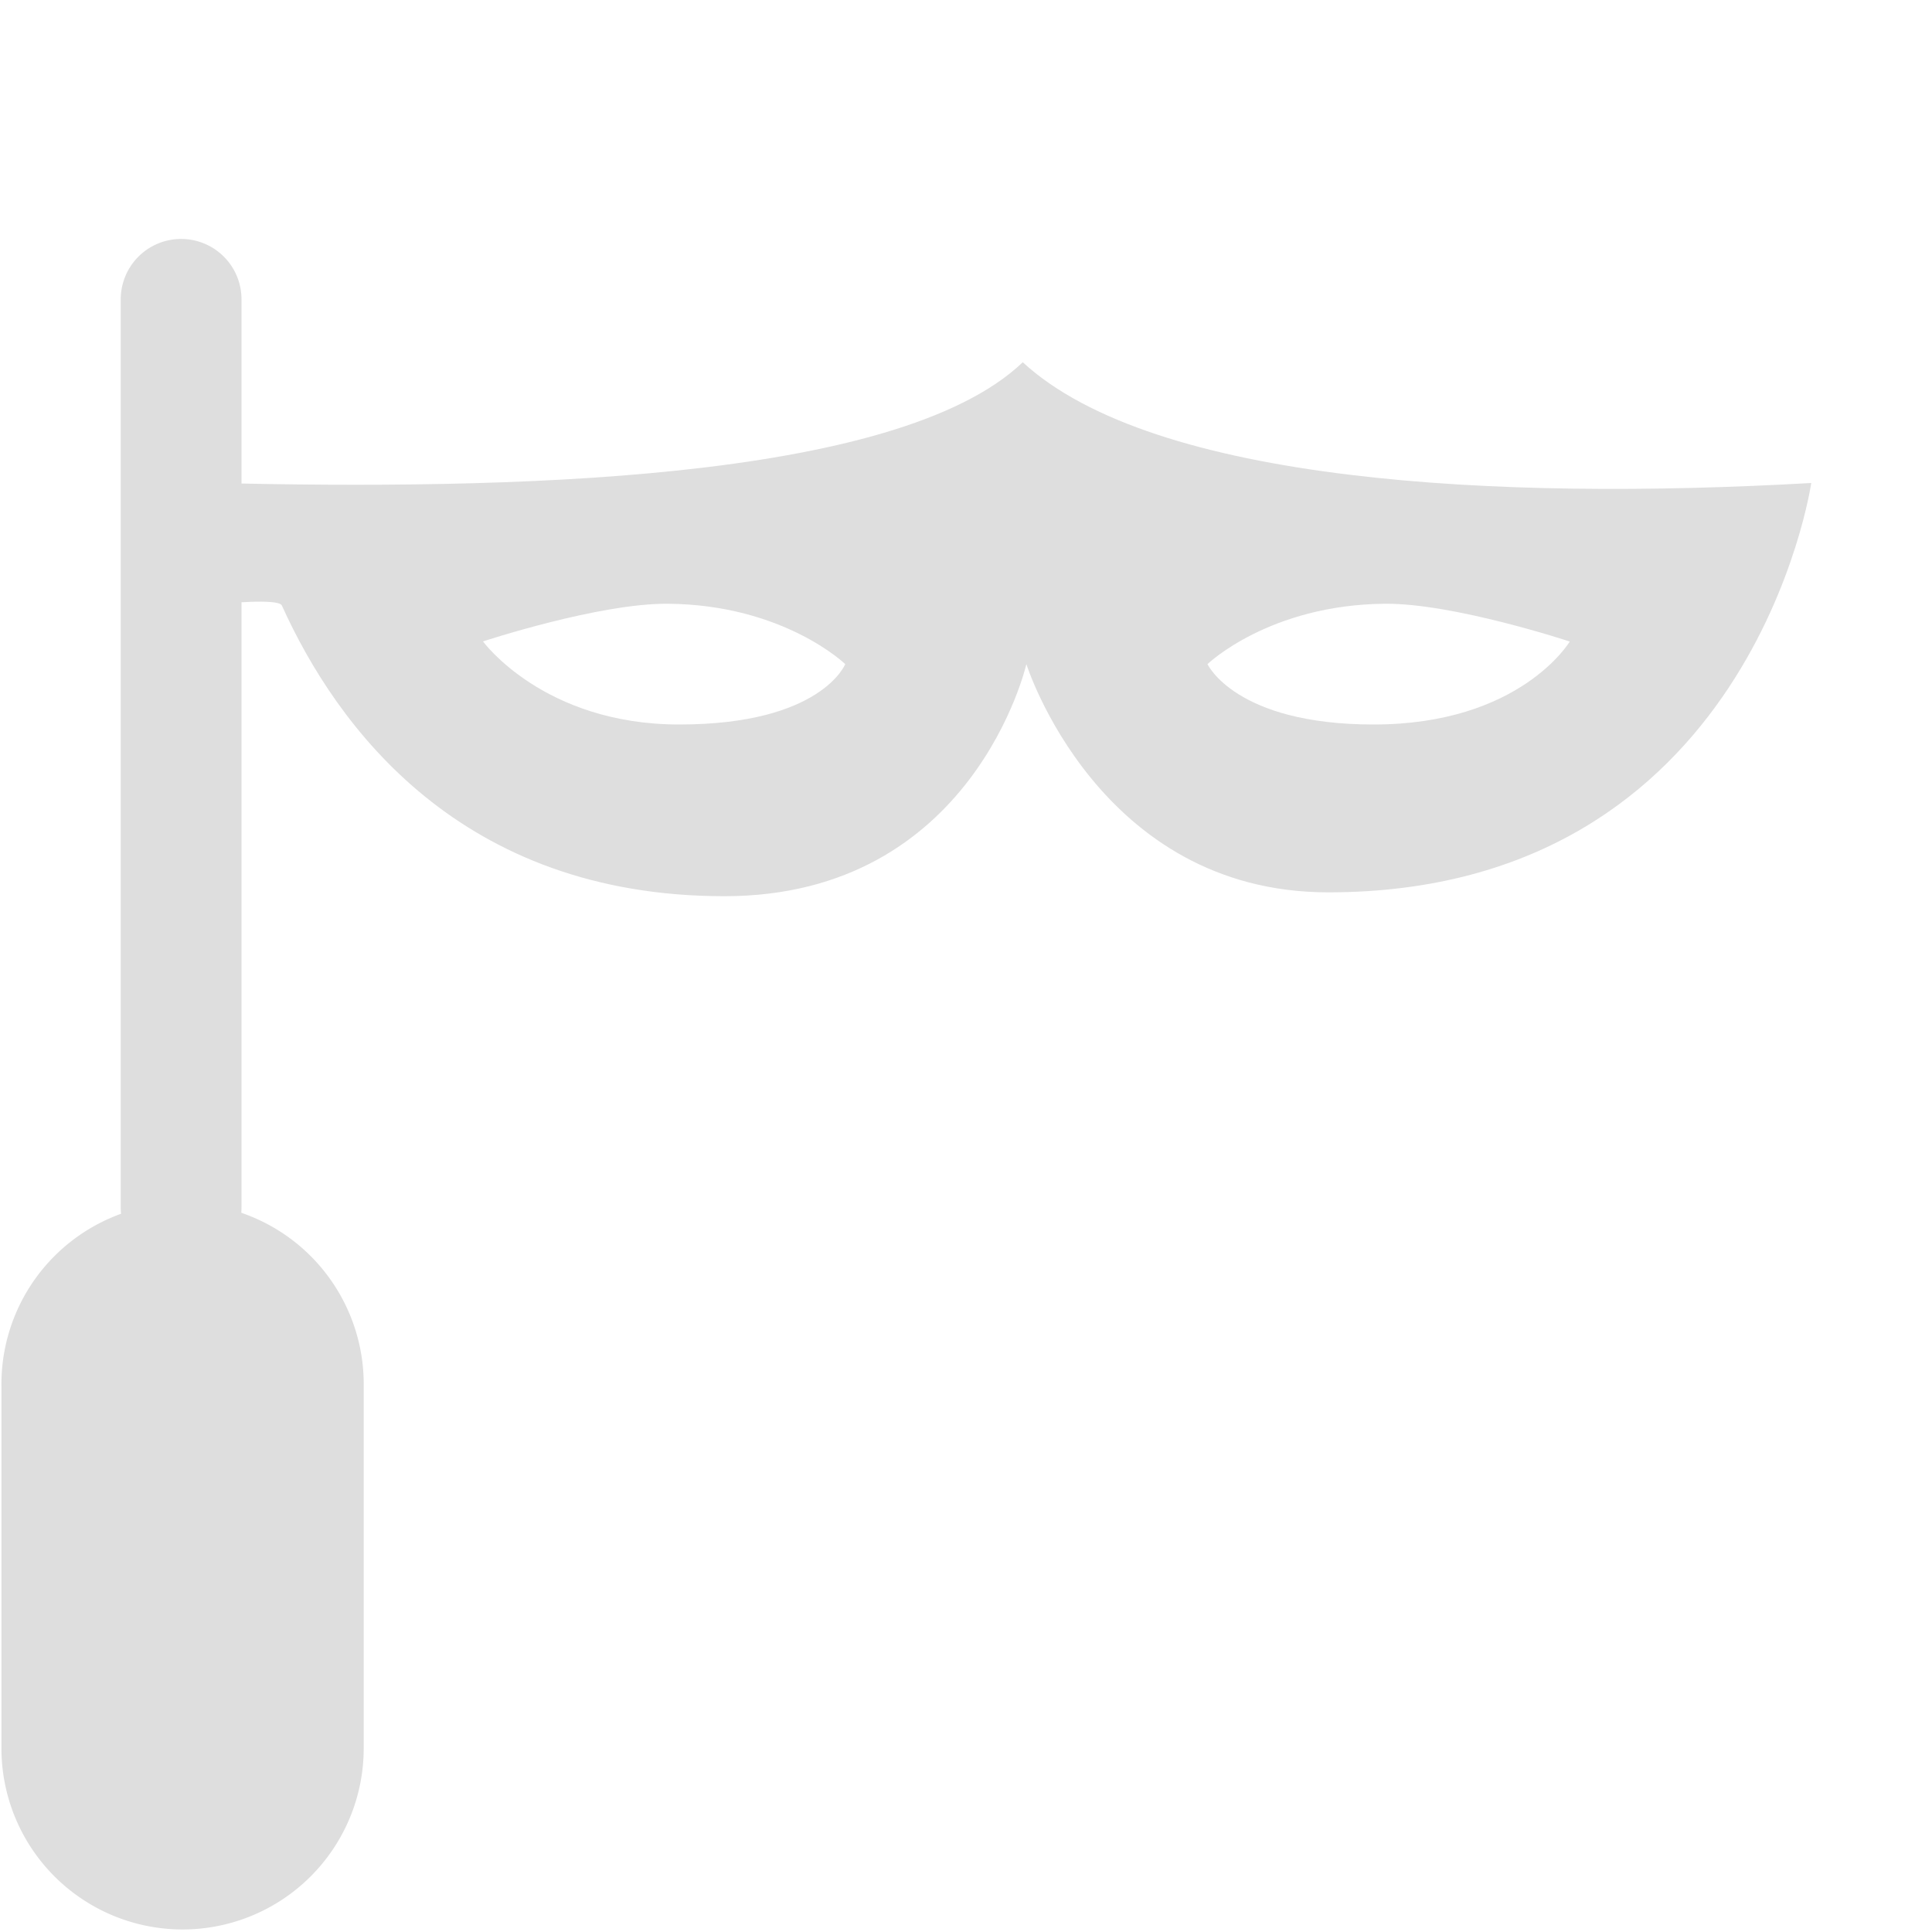 <svg height='16' width='16' xmlns='http://www.w3.org/2000/svg'>
    <g transform='translate(-613 171)'>
        <path color='#000' d='M614.49-161.037a1.5 1.5 0 0 0-1.478 1.521v2.995a1.5 1.5 0 1 0 3 0v-2.995a1.5 1.5 0 0 0-1.522-1.521z' fill='#dedede' font-family='sans-serif' font-weight='400' overflow='visible' style='line-height:normal;font-variant-ligatures:normal;font-variant-position:normal;font-variant-caps:normal;font-variant-numeric:normal;font-variant-alternates:normal;font-feature-settings:normal;text-indent:0;text-align:start;text-decoration-line:none;text-decoration-style:solid;text-decoration-color:#000;text-transform:none;text-orientation:mixed;shape-padding:0;isolation:auto;mix-blend-mode:normal' white-space='normal'/>
        <path color='#000' d='M614.492-169.021a.5.5 0 0 0-.492.507V-161a.5.5 0 1 0 1 0v-7.514a.5.5 0 0 0-.508-.507z' fill='#dedede' font-family='sans-serif' font-weight='400' overflow='visible' style='line-height:normal;font-variant-ligatures:normal;font-variant-position:normal;font-variant-caps:normal;font-variant-numeric:normal;font-variant-alternates:normal;font-feature-settings:normal;text-indent:0;text-align:start;text-decoration-line:none;text-decoration-style:solid;text-decoration-color:#000;text-transform:none;text-orientation:mixed;shape-padding:0;isolation:auto;mix-blend-mode:normal' white-space='normal'/>
        <path d='M621.47-168c-1.047 1-4.323 1.055-6.69 1l.058 1s.468-.047.496.014c.456 1.009 1.482 2.408 3.666 2.408 2.062 0 2.5-1.922 2.5-1.922s.596 1.89 2.5 1.89c3.51 0 4-3.39 4-3.39-2.602.148-5.443 0-6.53-1zm-2.938 2c.959.008 1.468.5 1.468.5s-.198.5-1.375.5c-1.123 0-1.625-.688-1.625-.688s.96-.317 1.532-.312zm5.937 0c.571-.005 1.531.313 1.531.313s-.408.687-1.625.687c-1.145 0-1.375-.5-1.375-.5s.51-.492 1.47-.5z' fill='#dedede'/>
    </g>
</svg>
